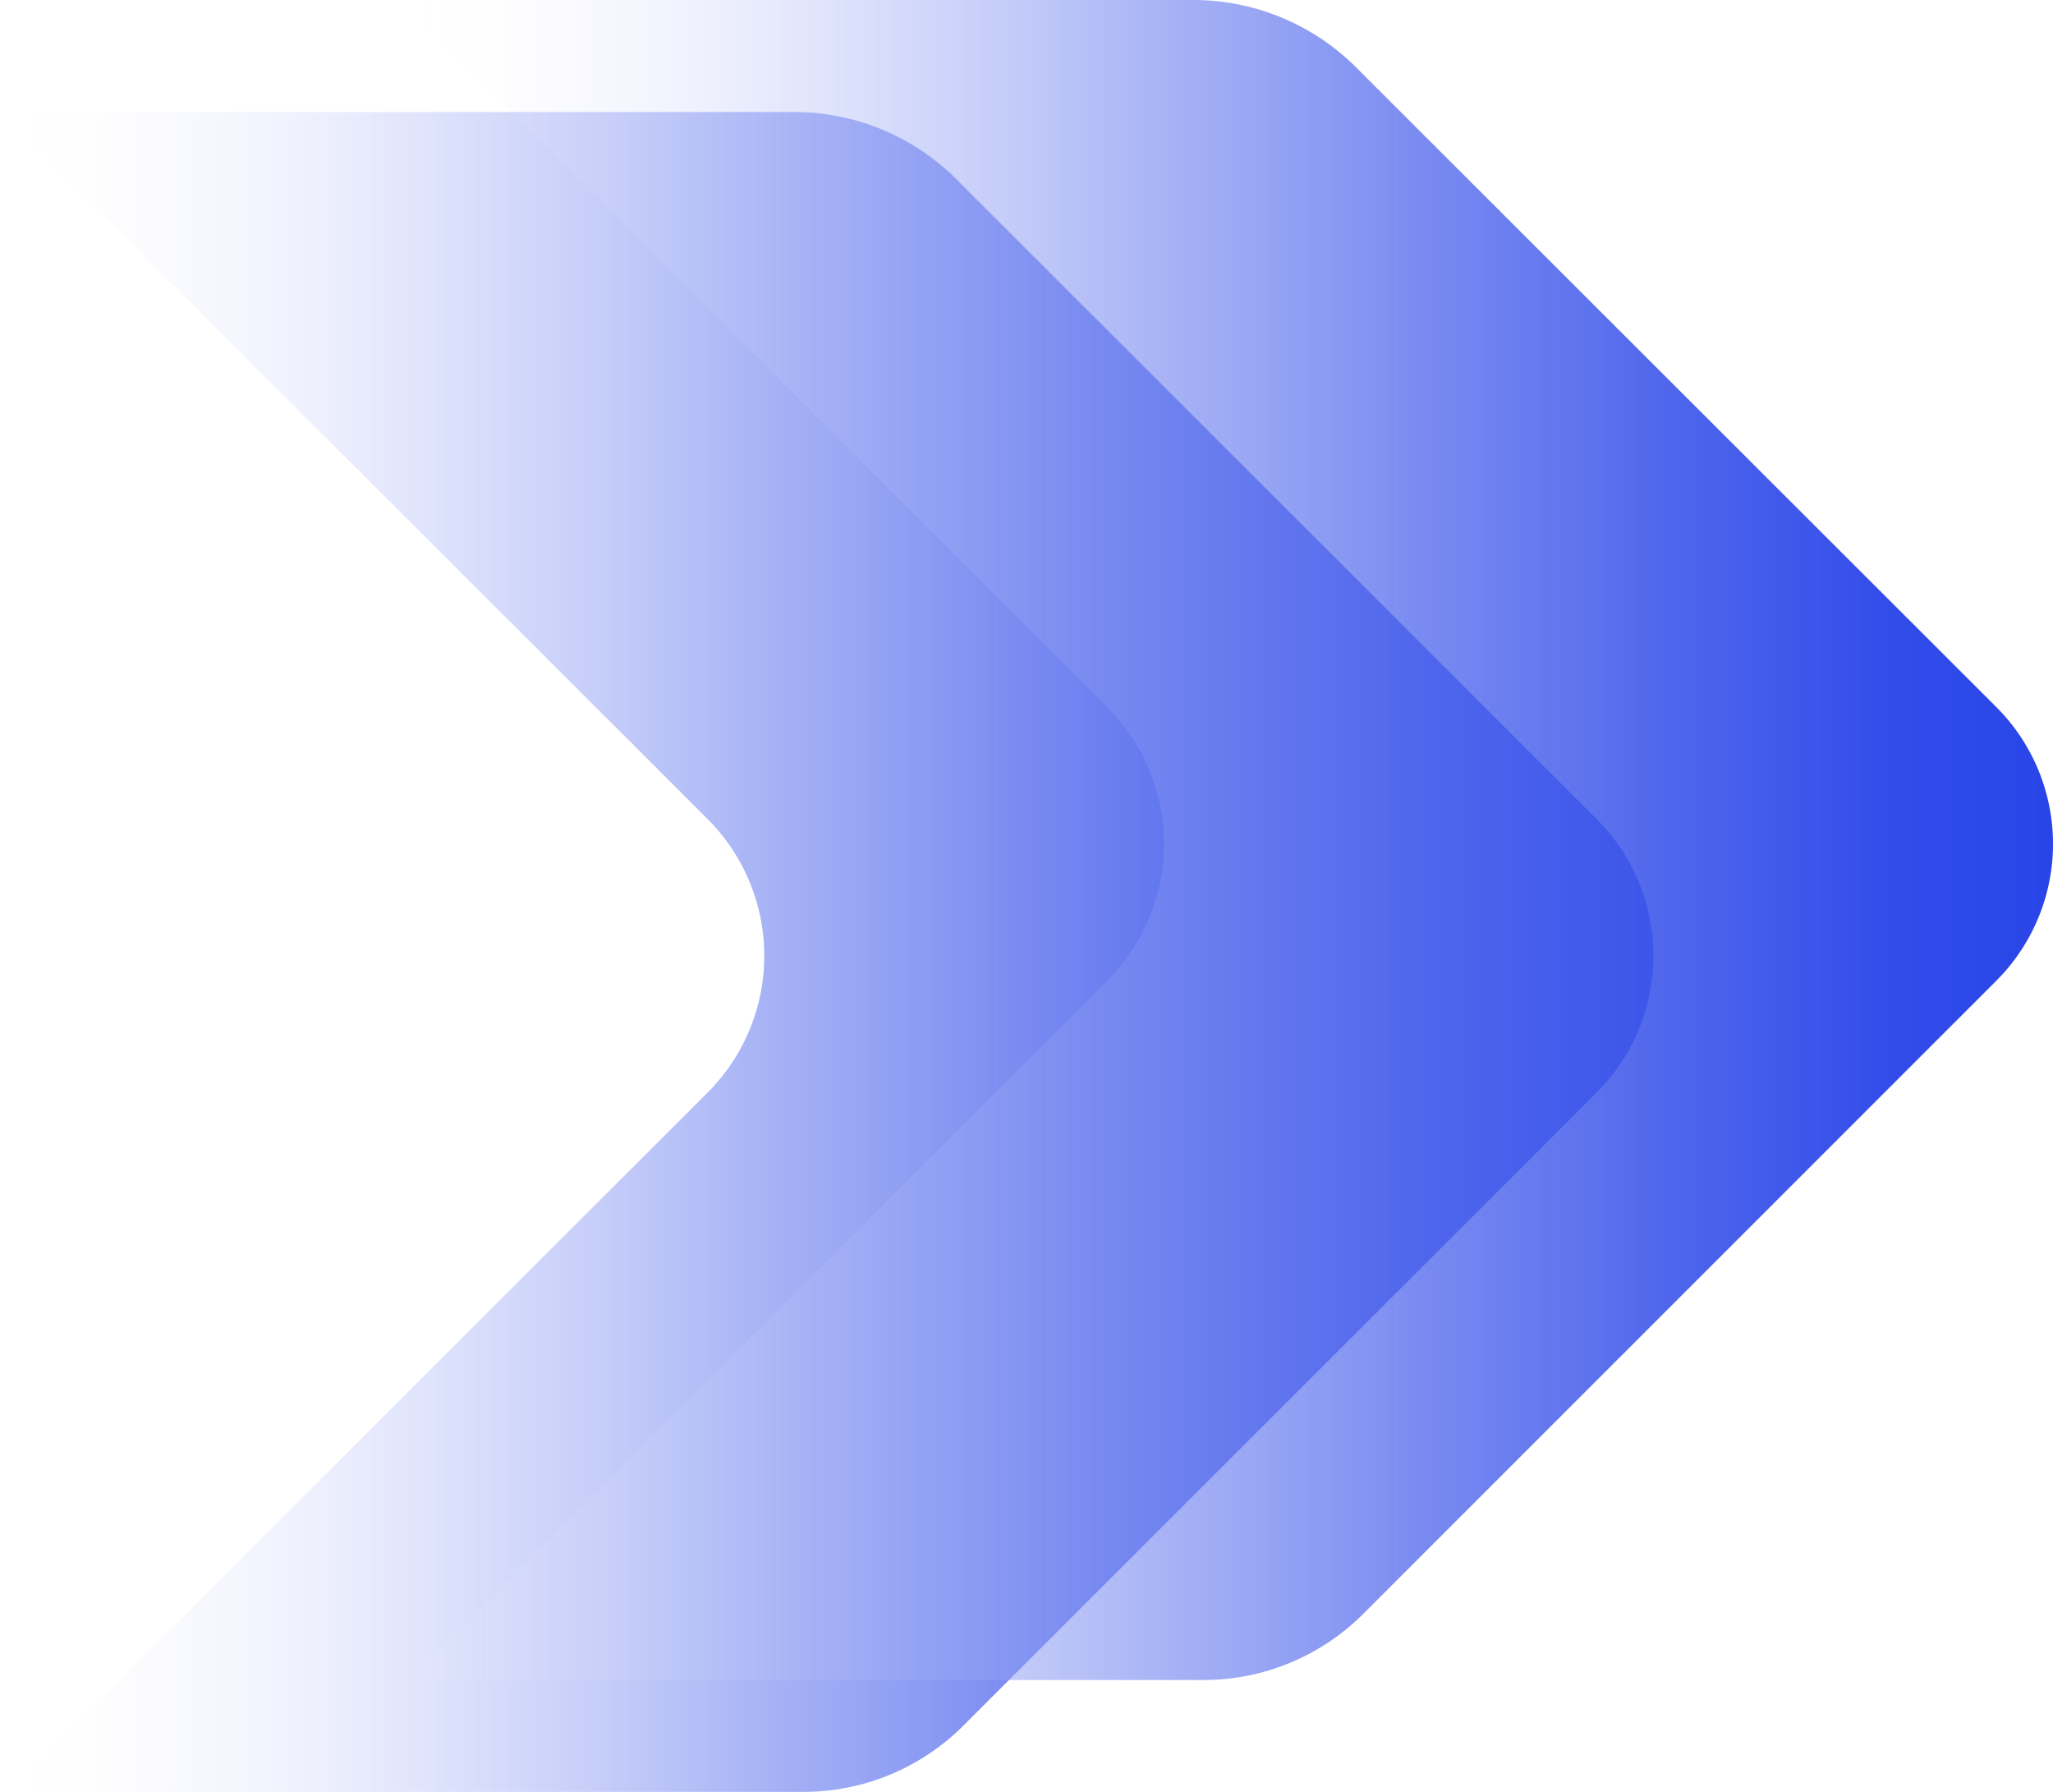 <svg xmlns="http://www.w3.org/2000/svg" xmlns:xlink="http://www.w3.org/1999/xlink" id="Layer_1" data-name="Layer 1" viewBox="0 0 139.87 122.07"><defs><style>.cls-1{fill:url(#linear-gradient);}.cls-2{fill:url(#linear-gradient-2);}</style><linearGradient id="linear-gradient" x1="-41.54" y1="-250.46" x2="-41.54" y2="-137.82" gradientTransform="translate(319.59 37.09) rotate(-90)" gradientUnits="userSpaceOnUse"><stop offset="0" stop-color="#fff" stop-opacity="0"></stop><stop offset="0.12" stop-color="#d7dcfb" stop-opacity="0.19"></stop><stop offset="0.29" stop-color="#a3aff5" stop-opacity="0.43"></stop><stop offset="0.46" stop-color="#7789f0" stop-opacity="0.64"></stop><stop offset="0.62" stop-color="#556bed" stop-opacity="0.79"></stop><stop offset="0.77" stop-color="#3d56ea" stop-opacity="0.91"></stop><stop offset="0.9" stop-color="#2e49e9" stop-opacity="0.98"></stop><stop offset="1" stop-color="#2945e8"></stop></linearGradient><linearGradient id="linear-gradient-2" x1="-33.92" y1="-223.24" x2="-33.92" y2="-110.59" xlink:href="#linear-gradient"></linearGradient></defs><path class="cls-1" d="M134.21,25.91,177.9,69.57a13.15,13.15,0,0,1,0,18.65l-43.16,43.14a15.39,15.39,0,0,1-10.93,4.49H69.66l47.67-47.63a13.17,13.17,0,0,0,0-18.65L69.13,21.41h54.15A15.66,15.66,0,0,1,134.21,25.91Z" transform="translate(-69.13 -13.78)"></path><path class="cls-2" d="M161.43,18.28l43.7,43.66a13.18,13.18,0,0,1,0,18.66L162,123.73a15.38,15.38,0,0,1-10.92,4.5H96.88L144.55,80.6a13.18,13.18,0,0,0,0-18.66L96.35,13.78h54.16A15.68,15.68,0,0,1,161.43,18.28Z" transform="translate(-69.13 -13.78)"></path></svg>
